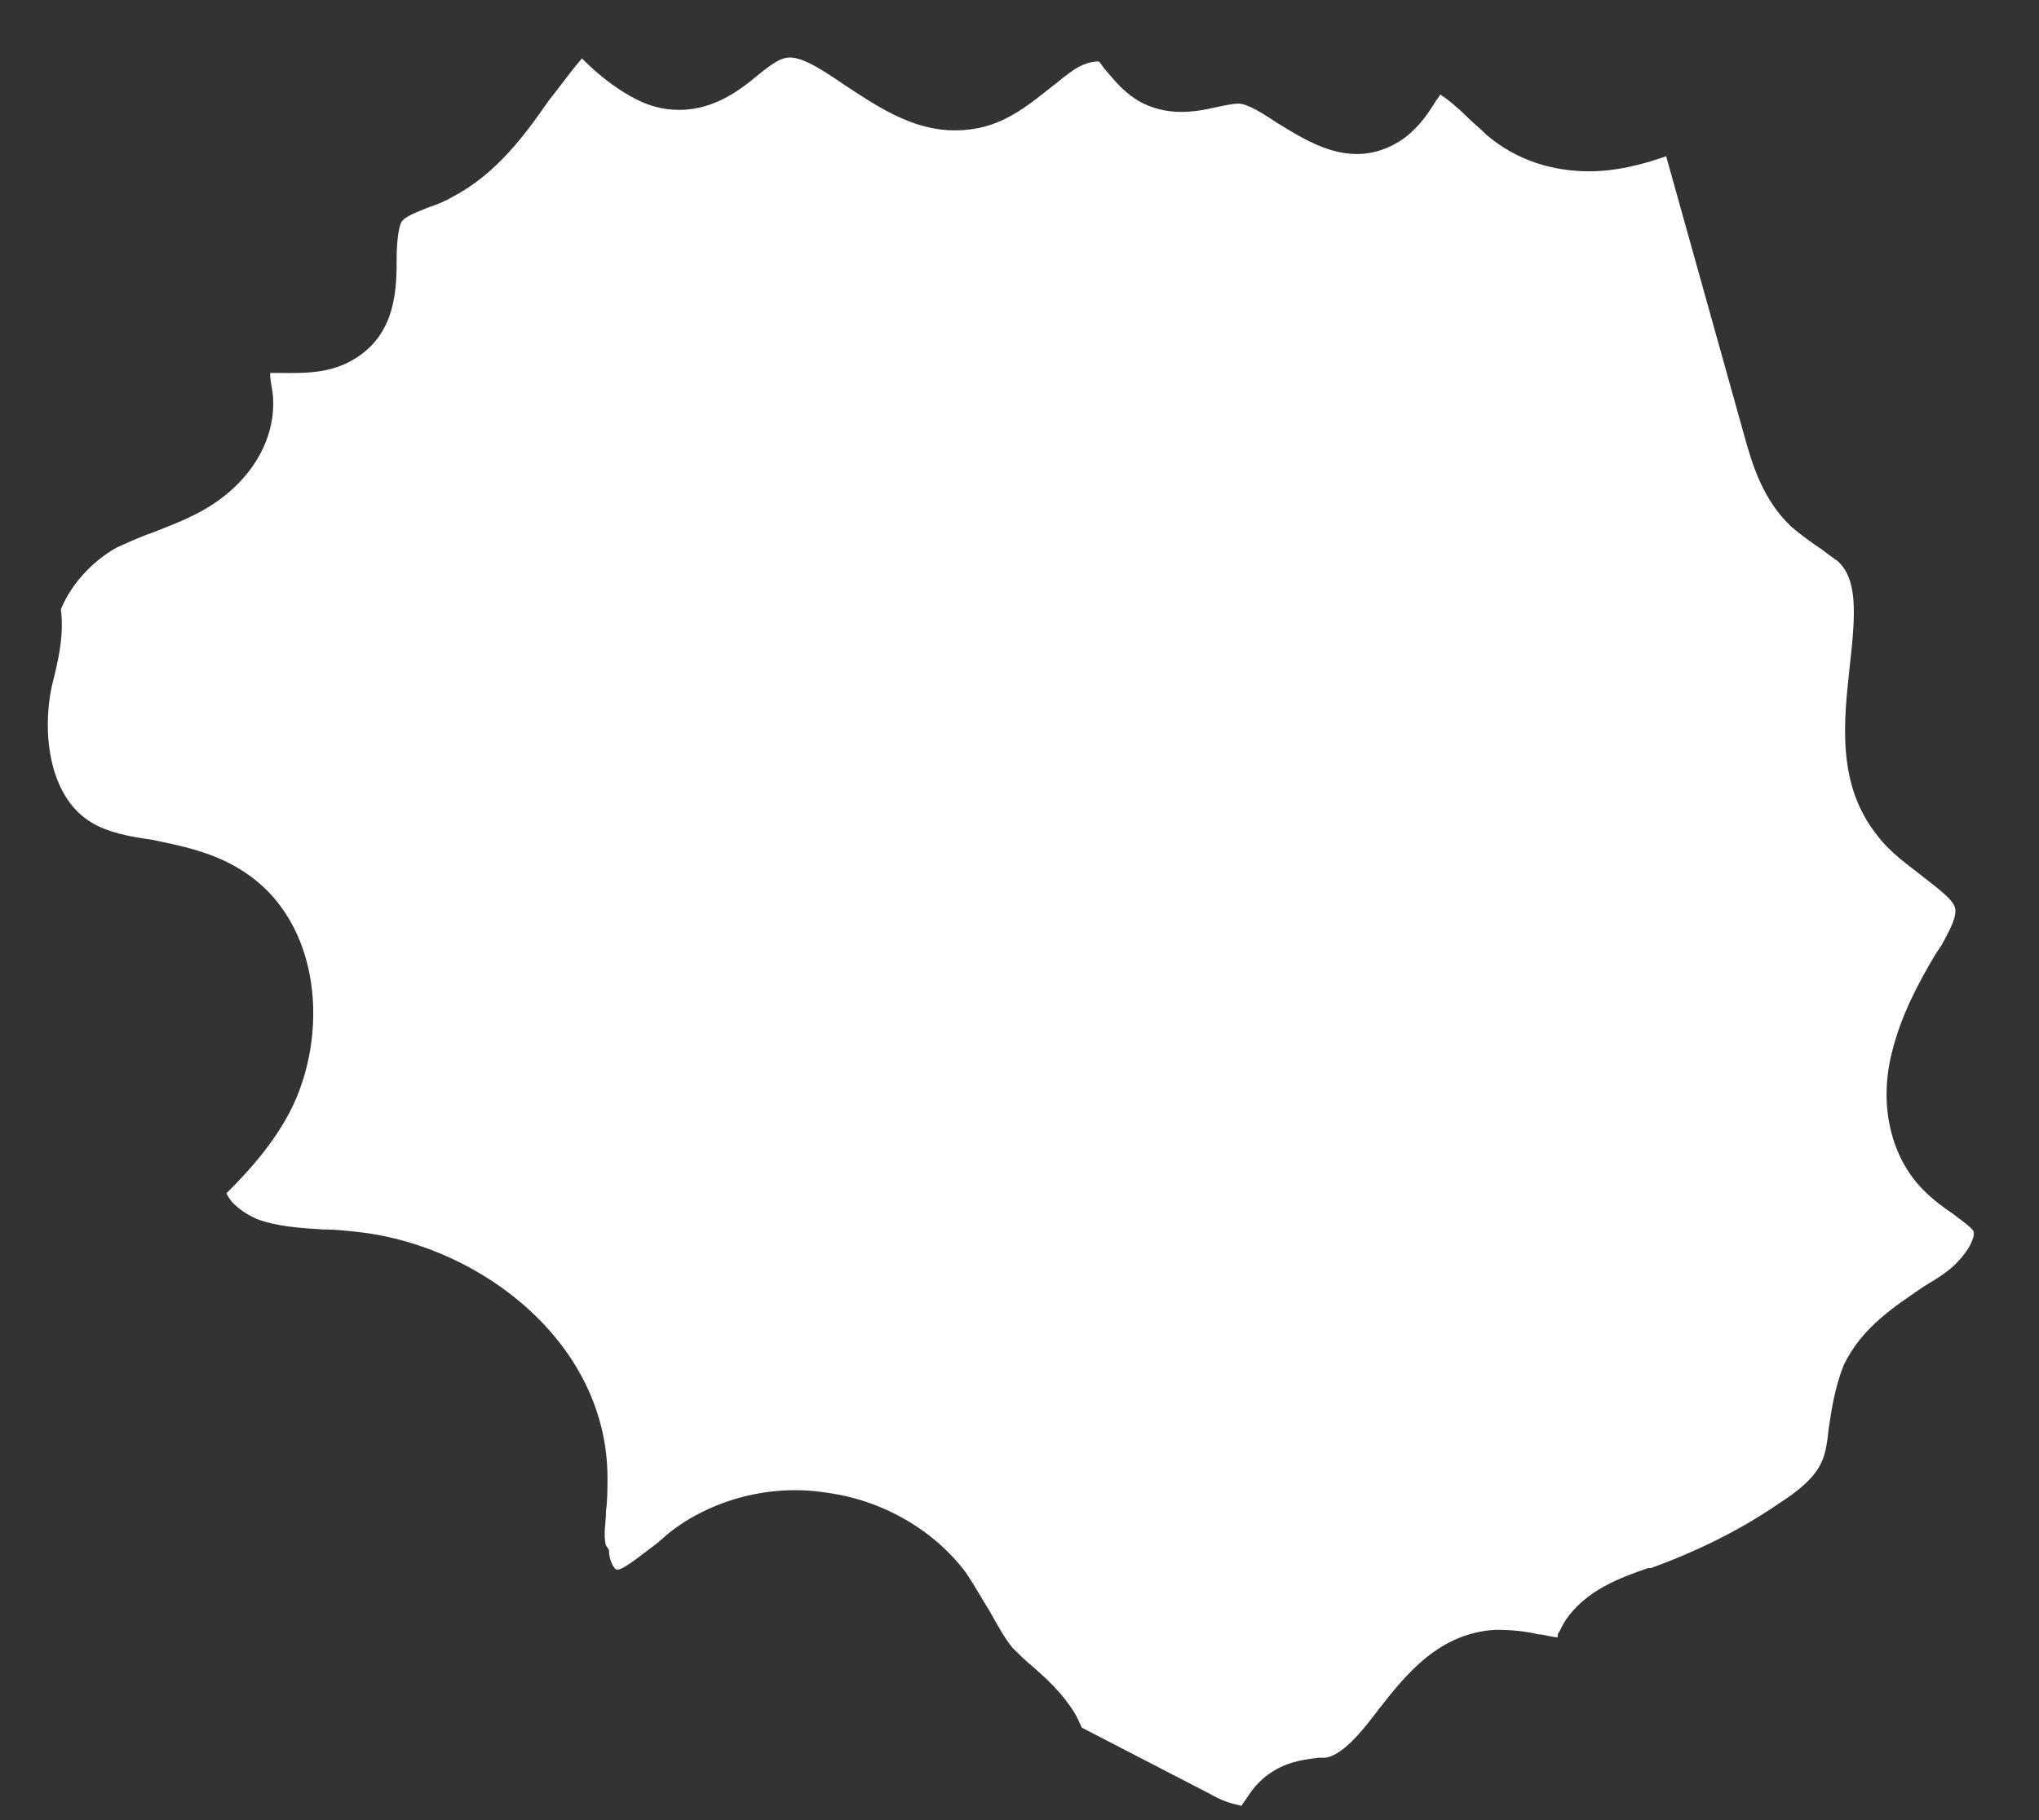 <?xml version="1.0" encoding="UTF-8"?> <svg xmlns="http://www.w3.org/2000/svg" width="28" height="25" viewBox="0 0 28 25" fill="none"><rect x="0" y="0" width="28" height="25" fill="#333333" stroke="none"/><path d="M8.363 21.29C8.363 21.455 8.446 21.559 8.466 21.559C8.549 21.579 8.838 21.331 8.983 21.228C9.066 21.166 9.149 21.083 9.231 21.021C9.81 20.587 10.596 20.38 11.361 20.504C12.127 20.608 12.83 21.021 13.264 21.6C13.388 21.786 13.491 21.972 13.595 22.138C13.698 22.324 13.802 22.51 13.905 22.634C13.988 22.716 14.091 22.82 14.194 22.902C14.381 23.068 14.587 23.254 14.753 23.523C14.794 23.585 14.815 23.647 14.856 23.73L16.614 24.639C16.862 24.784 17.007 24.784 17.048 24.805C17.048 24.805 17.069 24.763 17.09 24.742C17.172 24.618 17.276 24.453 17.483 24.329C17.71 24.184 17.958 24.164 18.103 24.143C18.144 24.143 18.165 24.143 18.206 24.143C18.434 24.102 18.682 23.812 18.93 23.481C19.302 23.006 19.757 22.427 20.543 22.386C20.75 22.386 20.957 22.406 21.122 22.448C21.205 22.448 21.308 22.489 21.391 22.489C21.391 22.489 21.391 22.468 21.391 22.448C21.432 22.386 21.453 22.324 21.494 22.262C21.784 21.828 22.28 21.662 22.632 21.538H22.673C23.293 21.311 23.893 21.021 24.431 20.649C24.658 20.504 24.906 20.318 25.01 20.091C25.072 19.967 25.093 19.802 25.113 19.615C25.154 19.347 25.196 19.057 25.32 18.747C25.568 18.23 26.023 17.941 26.416 17.672C26.519 17.61 26.623 17.548 26.706 17.486C26.995 17.279 27.14 16.99 27.098 16.907C27.057 16.845 26.933 16.762 26.829 16.68C26.706 16.597 26.561 16.494 26.416 16.349C25.961 15.894 25.796 15.171 25.982 14.447C26.106 13.951 26.333 13.517 26.581 13.103L26.664 12.979C26.726 12.855 26.871 12.628 26.85 12.483C26.829 12.359 26.623 12.214 26.416 12.049C26.209 11.884 25.961 11.718 25.775 11.47C25.216 10.767 25.32 9.899 25.403 9.134C25.485 8.41 25.506 7.956 25.237 7.708C25.175 7.666 25.093 7.604 25.01 7.542C24.886 7.459 24.741 7.356 24.596 7.232C24.203 6.86 24.058 6.364 23.955 5.992L22.88 2.146C22.528 2.27 22.177 2.353 21.825 2.353C21.329 2.353 20.832 2.208 20.419 1.857C20.336 1.774 20.233 1.692 20.15 1.609C20.047 1.505 19.881 1.361 19.778 1.299C19.757 1.34 19.716 1.381 19.695 1.423C19.592 1.588 19.447 1.795 19.22 1.94C18.558 2.353 17.958 1.94 17.544 1.692C17.358 1.567 17.131 1.423 17.007 1.423C16.945 1.423 16.841 1.443 16.738 1.464C16.469 1.526 16.097 1.609 15.704 1.423C15.456 1.299 15.311 1.113 15.187 0.968C15.146 0.927 15.104 0.844 15.084 0.844C15.042 0.844 14.877 0.844 14.649 1.03C14.587 1.071 14.525 1.133 14.463 1.175C14.174 1.402 13.822 1.712 13.347 1.774C12.643 1.878 12.085 1.485 11.61 1.175C11.217 0.906 10.948 0.741 10.762 0.803C10.679 0.823 10.534 0.927 10.41 1.03C10.141 1.257 9.748 1.547 9.231 1.505C8.921 1.485 8.673 1.34 8.487 1.216C8.301 1.092 8.135 0.947 7.991 0.803C7.846 0.968 7.701 1.175 7.536 1.381C7.205 1.857 6.812 2.394 6.212 2.705C6.109 2.767 6.005 2.808 5.881 2.849C5.737 2.911 5.55 2.973 5.509 3.056C5.468 3.139 5.447 3.366 5.447 3.531C5.447 3.945 5.447 4.565 4.889 4.917C4.537 5.144 4.144 5.123 3.855 5.123C3.813 5.123 3.772 5.123 3.71 5.123C3.71 5.123 3.71 5.123 3.71 5.144C3.71 5.247 3.751 5.371 3.751 5.495C3.772 6.095 3.4 6.674 2.759 7.025C2.531 7.149 2.304 7.232 2.097 7.315C1.911 7.377 1.745 7.459 1.601 7.521C1.27 7.708 0.98 8.018 0.836 8.369C0.877 8.7 0.815 8.989 0.753 9.258L0.712 9.423C0.567 10.106 0.691 10.974 1.27 11.305C1.477 11.429 1.766 11.491 2.076 11.532C2.469 11.615 2.924 11.697 3.338 11.966C4.434 12.669 4.517 14.24 3.979 15.274C3.751 15.708 3.441 16.06 3.11 16.39C3.172 16.535 3.338 16.659 3.524 16.742C3.793 16.845 4.103 16.866 4.434 16.887C4.62 16.887 4.785 16.907 4.971 16.928C6.626 17.135 8.342 18.458 8.342 20.298C8.342 20.442 8.342 20.608 8.322 20.753C8.322 20.918 8.28 21.083 8.322 21.228L8.363 21.29Z" fill="white"></path></svg> 